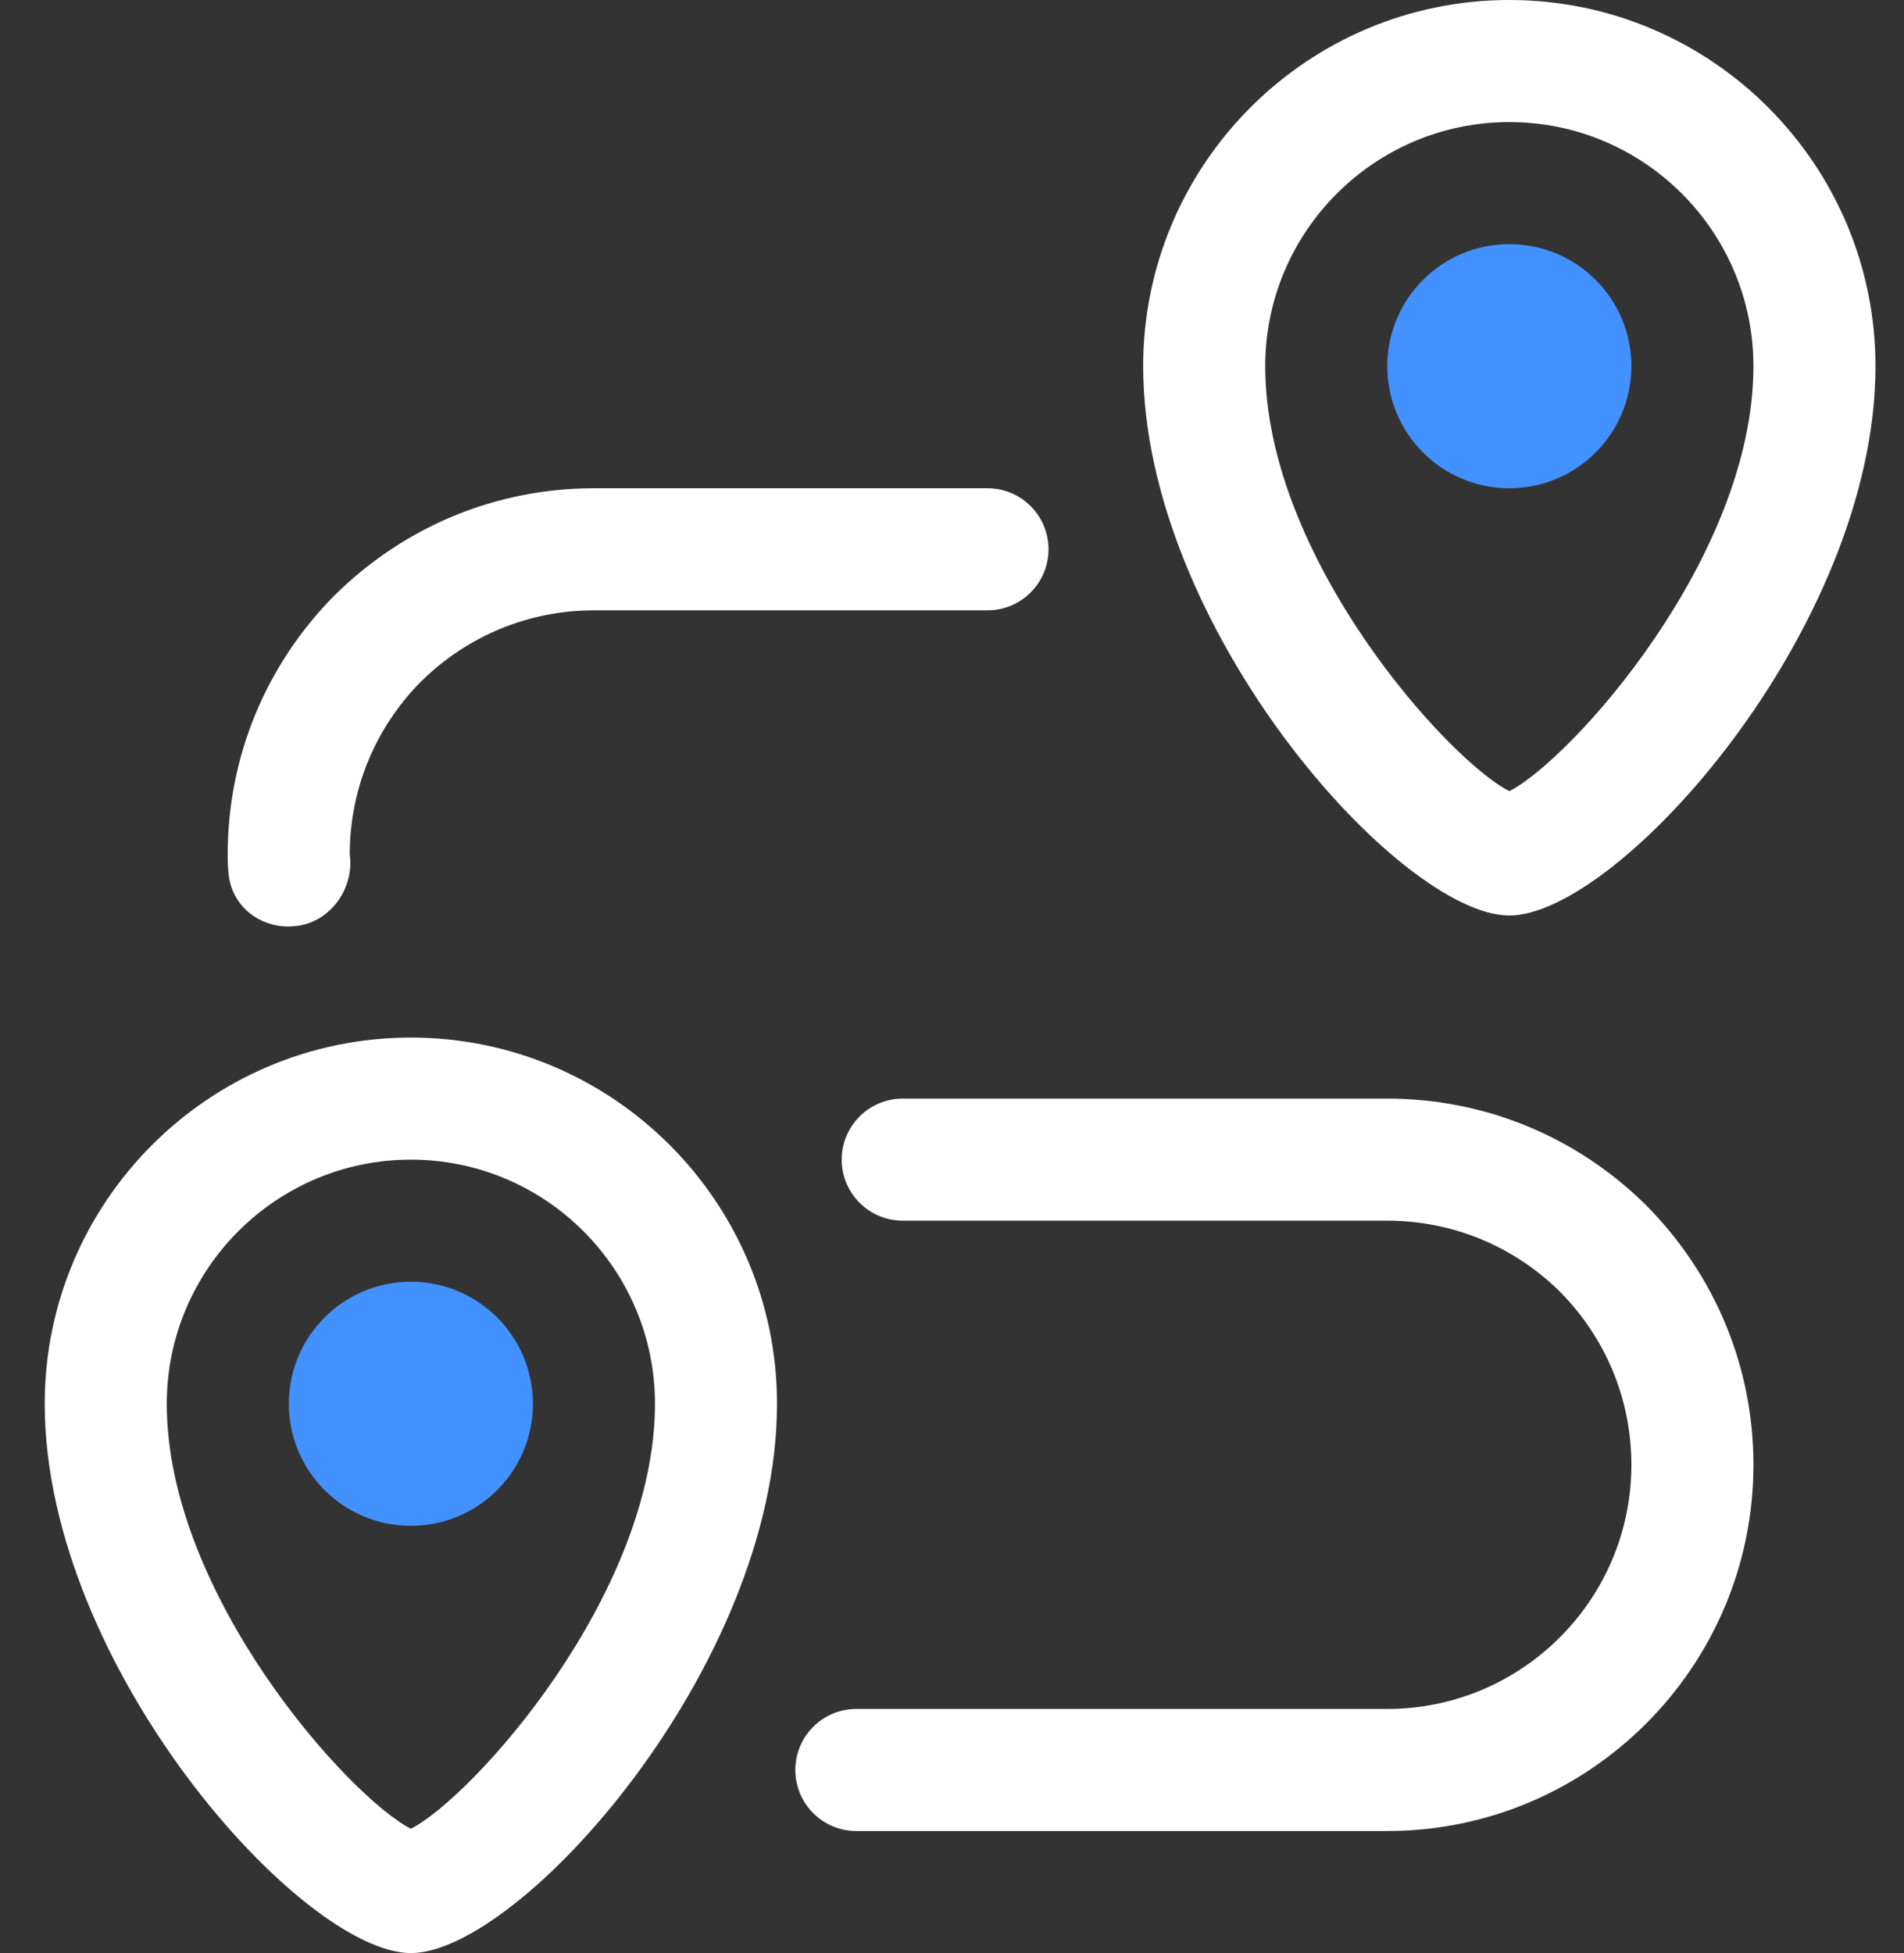 <svg width="39" height="40" viewBox="0 0 39 40" fill="none" xmlns="http://www.w3.org/2000/svg">
<rect x="0" y="0" width="39" height="40" fill="#333333" stroke="none"/>
<path d="M30.916 10C32.297 10 33.416 8.881 33.416 7.5C33.416 6.119 32.297 5 30.916 5C29.535 5 28.416 6.119 28.416 7.5C28.416 8.881 29.535 10 30.916 10Z" fill="#4390FF"/>
<path d="M8.416 31.25C9.797 31.25 10.916 30.131 10.916 28.75C10.916 27.369 9.797 26.25 8.416 26.25C7.035 26.25 5.916 27.369 5.916 28.75C5.916 30.131 7.035 31.25 8.416 31.25Z" fill="#4390FF"/>
<path d="M5.909 18.975C5.303 18.975 4.775 18.566 4.689 17.948C4.668 17.805 4.664 17.641 4.664 17.5C4.664 15.505 5.44 13.621 6.85 12.196C8.285 10.776 10.169 10 12.164 10H20.227C20.918 10 21.477 10.56 21.477 11.25C21.477 11.94 20.918 12.5 20.227 12.5H12.164C10.833 12.5 9.573 13.02 8.618 13.964C7.684 14.908 7.164 16.168 7.164 17.5C7.259 18.184 6.782 18.866 6.098 18.961C6.033 18.97 5.97 18.975 5.909 18.975Z" fill="white"/>
<path d="M28.416 37.5H17.541C16.85 37.5 16.291 36.94 16.291 36.25C16.291 35.56 16.85 35 17.541 35H28.416C31.174 35 33.416 32.758 33.416 30C33.416 28.668 32.896 27.407 31.952 26.454C31.007 25.52 29.747 25 28.416 25H18.491C17.8 25 17.241 24.44 17.241 23.75C17.241 23.06 17.8 22.5 18.491 22.5H28.416C30.411 22.5 32.295 23.276 33.72 24.686C35.14 26.121 35.916 28.005 35.916 30C35.916 34.136 32.552 37.5 28.416 37.5Z" fill="white"/>
<path d="M30.916 18.75C28.681 18.75 23.416 12.865 23.416 7.5C23.416 3.364 26.78 0 30.916 0C35.052 0 38.416 3.364 38.416 7.5C38.416 12.865 33.151 18.75 30.916 18.75ZM30.916 2.5C28.159 2.5 25.916 4.742 25.916 7.5C25.916 11.418 29.656 15.561 30.916 16.204C32.176 15.561 35.916 11.418 35.916 7.5C35.916 4.742 33.673 2.5 30.916 2.5Z" fill="white"/>
<path d="M8.416 40C6.181 40 0.916 34.115 0.916 28.75C0.916 24.614 4.28 21.25 8.416 21.25C12.552 21.25 15.916 24.614 15.916 28.75C15.916 34.115 10.651 40 8.416 40ZM8.416 23.75C5.659 23.75 3.416 25.992 3.416 28.75C3.416 32.667 7.156 36.811 8.416 37.454C9.676 36.811 13.416 32.667 13.416 28.75C13.416 25.992 11.174 23.75 8.416 23.75Z" fill="white"/>
</svg>
